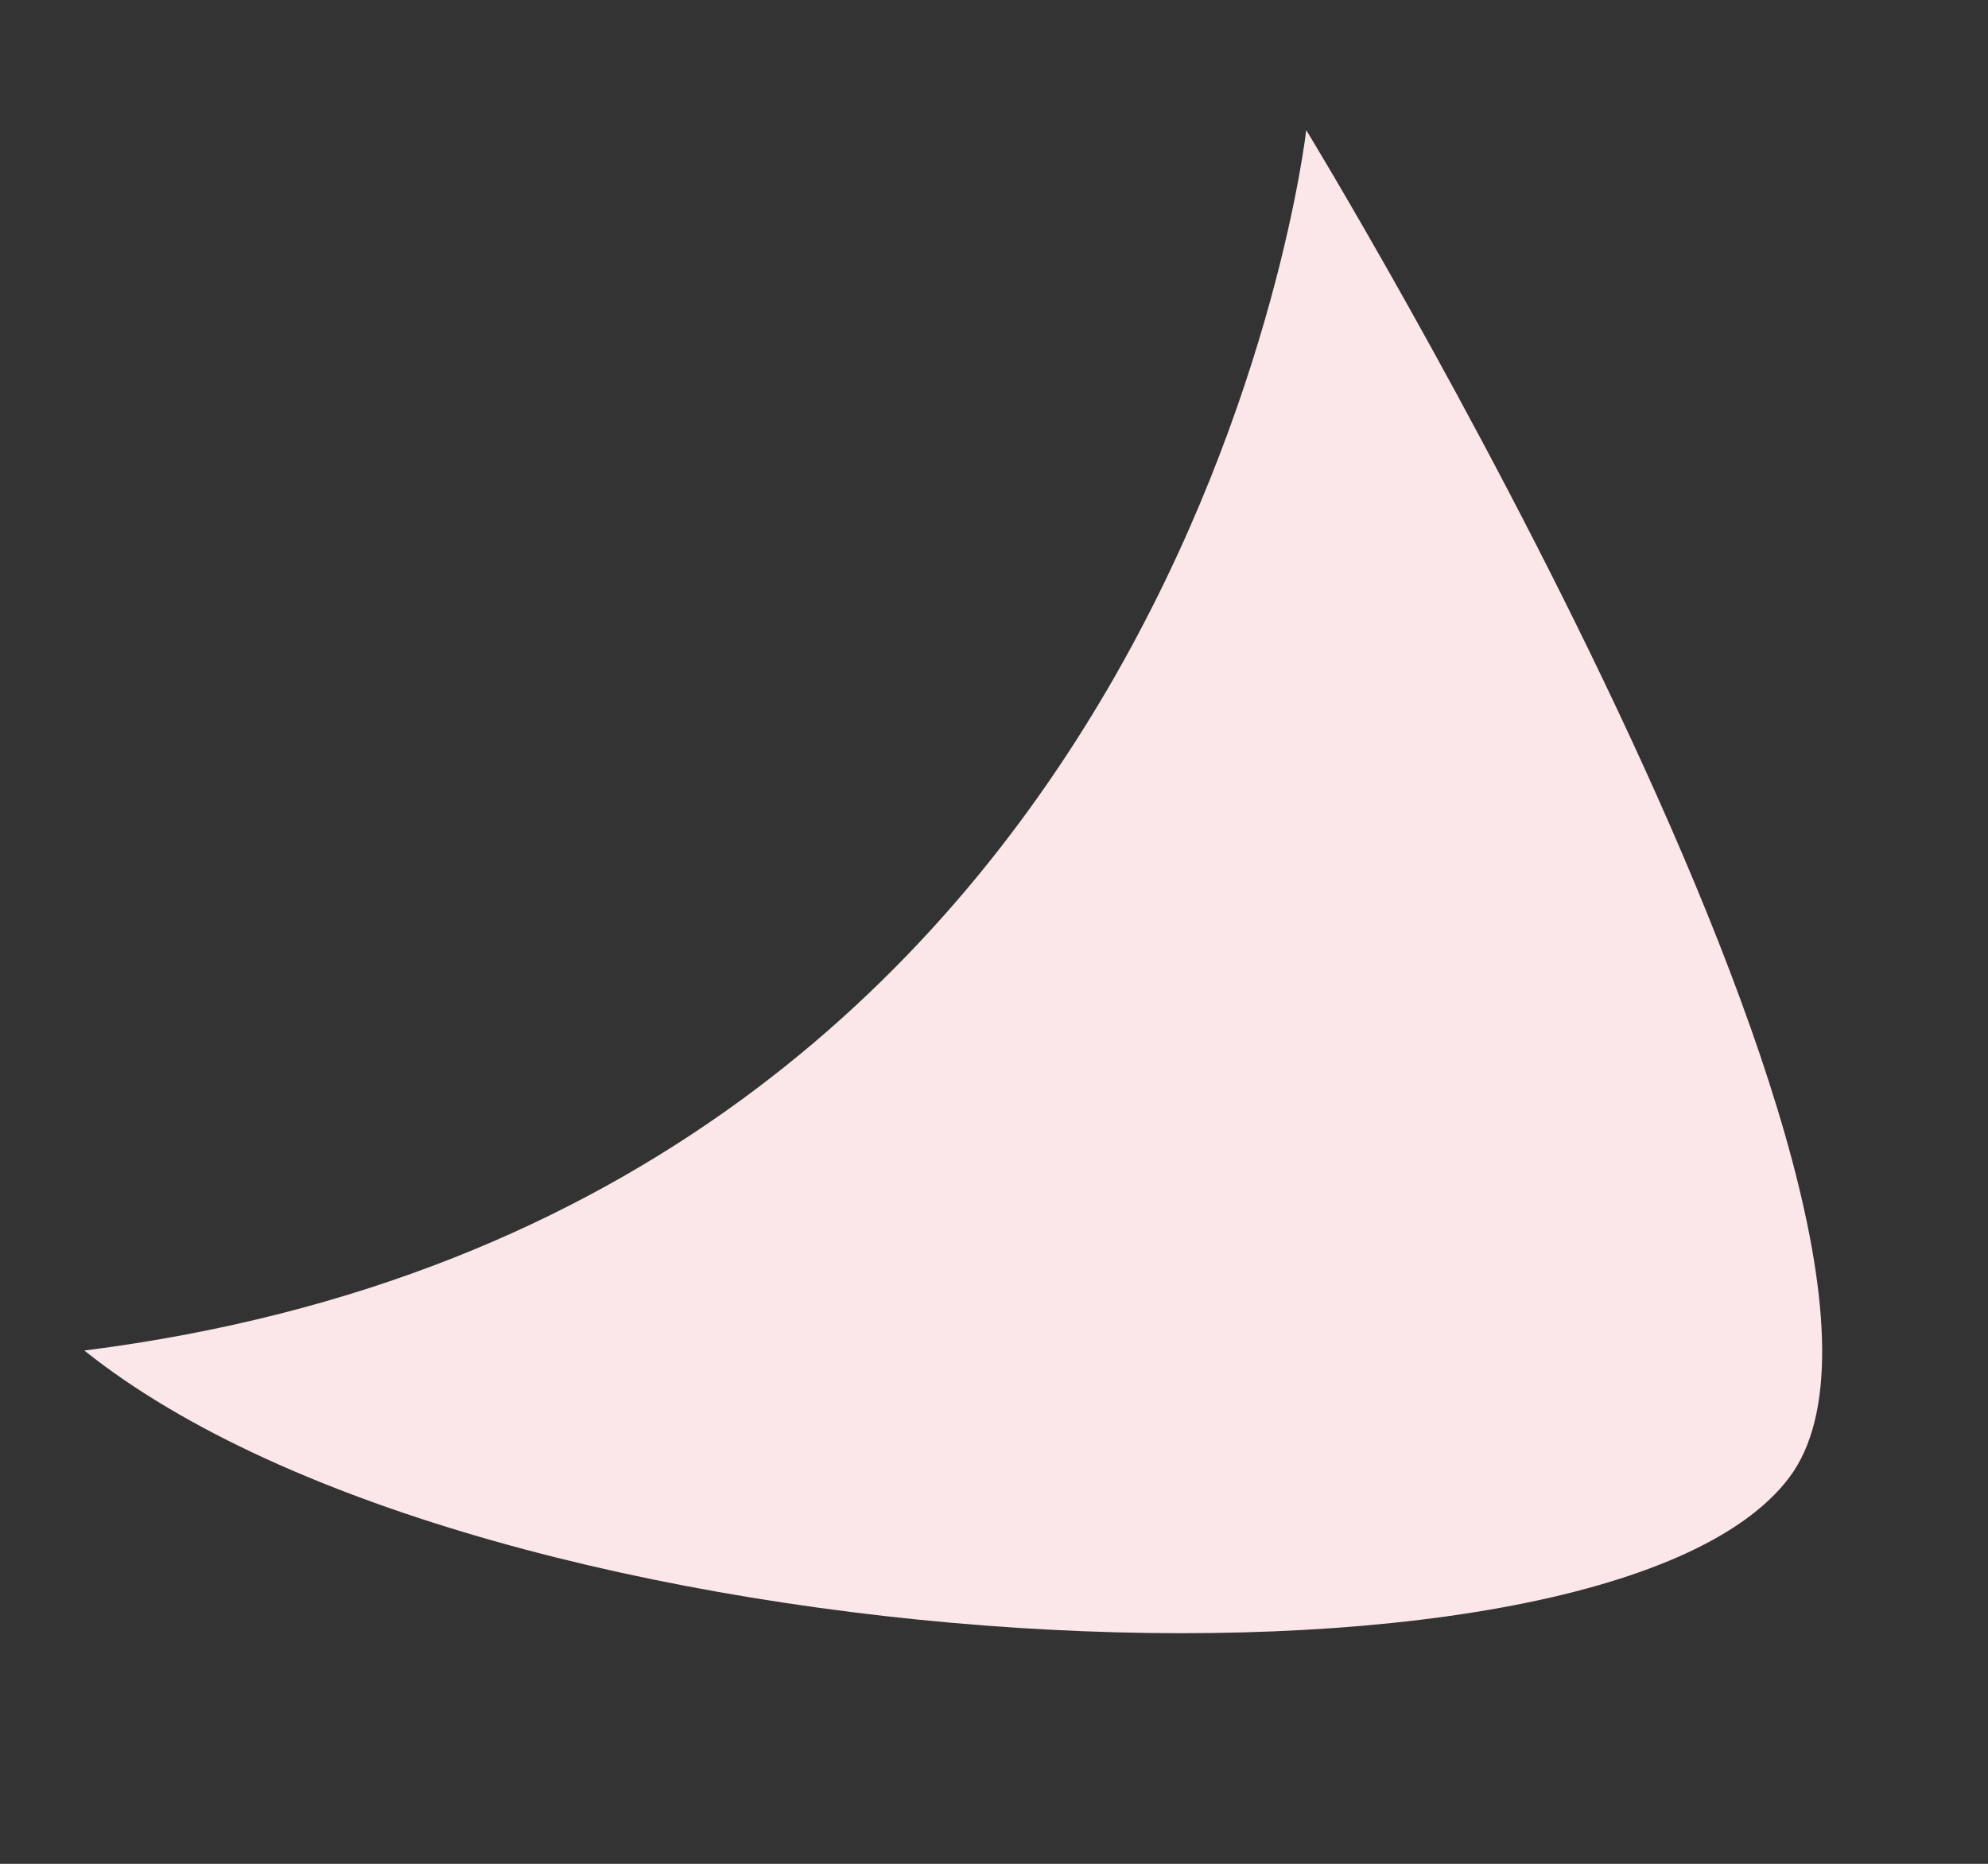 <?xml version="1.0" encoding="UTF-8"?> <!-- Generator: Adobe Illustrator 24.3.0, SVG Export Plug-In . SVG Version: 6.00 Build 0) --> <svg xmlns="http://www.w3.org/2000/svg" xmlns:xlink="http://www.w3.org/1999/xlink" id="Слой_1" x="0px" y="0px" viewBox="0 0 226.77 212.6" style="enable-background:new 0 0 226.77 212.6;" xml:space="preserve"><rect x="0" y="0" width="226.77" height="212.6" fill="#333333" stroke="none"/> <style type="text/css"> .st0{fill:#FBE6E9;} </style> <path class="st0" d="M149,14.84c0,0-13.79,123.31-139.38,139.21c45.87,36.69,173.21,42.84,194.49,14.47S149,14.84,149,14.84z"></path> </svg> 